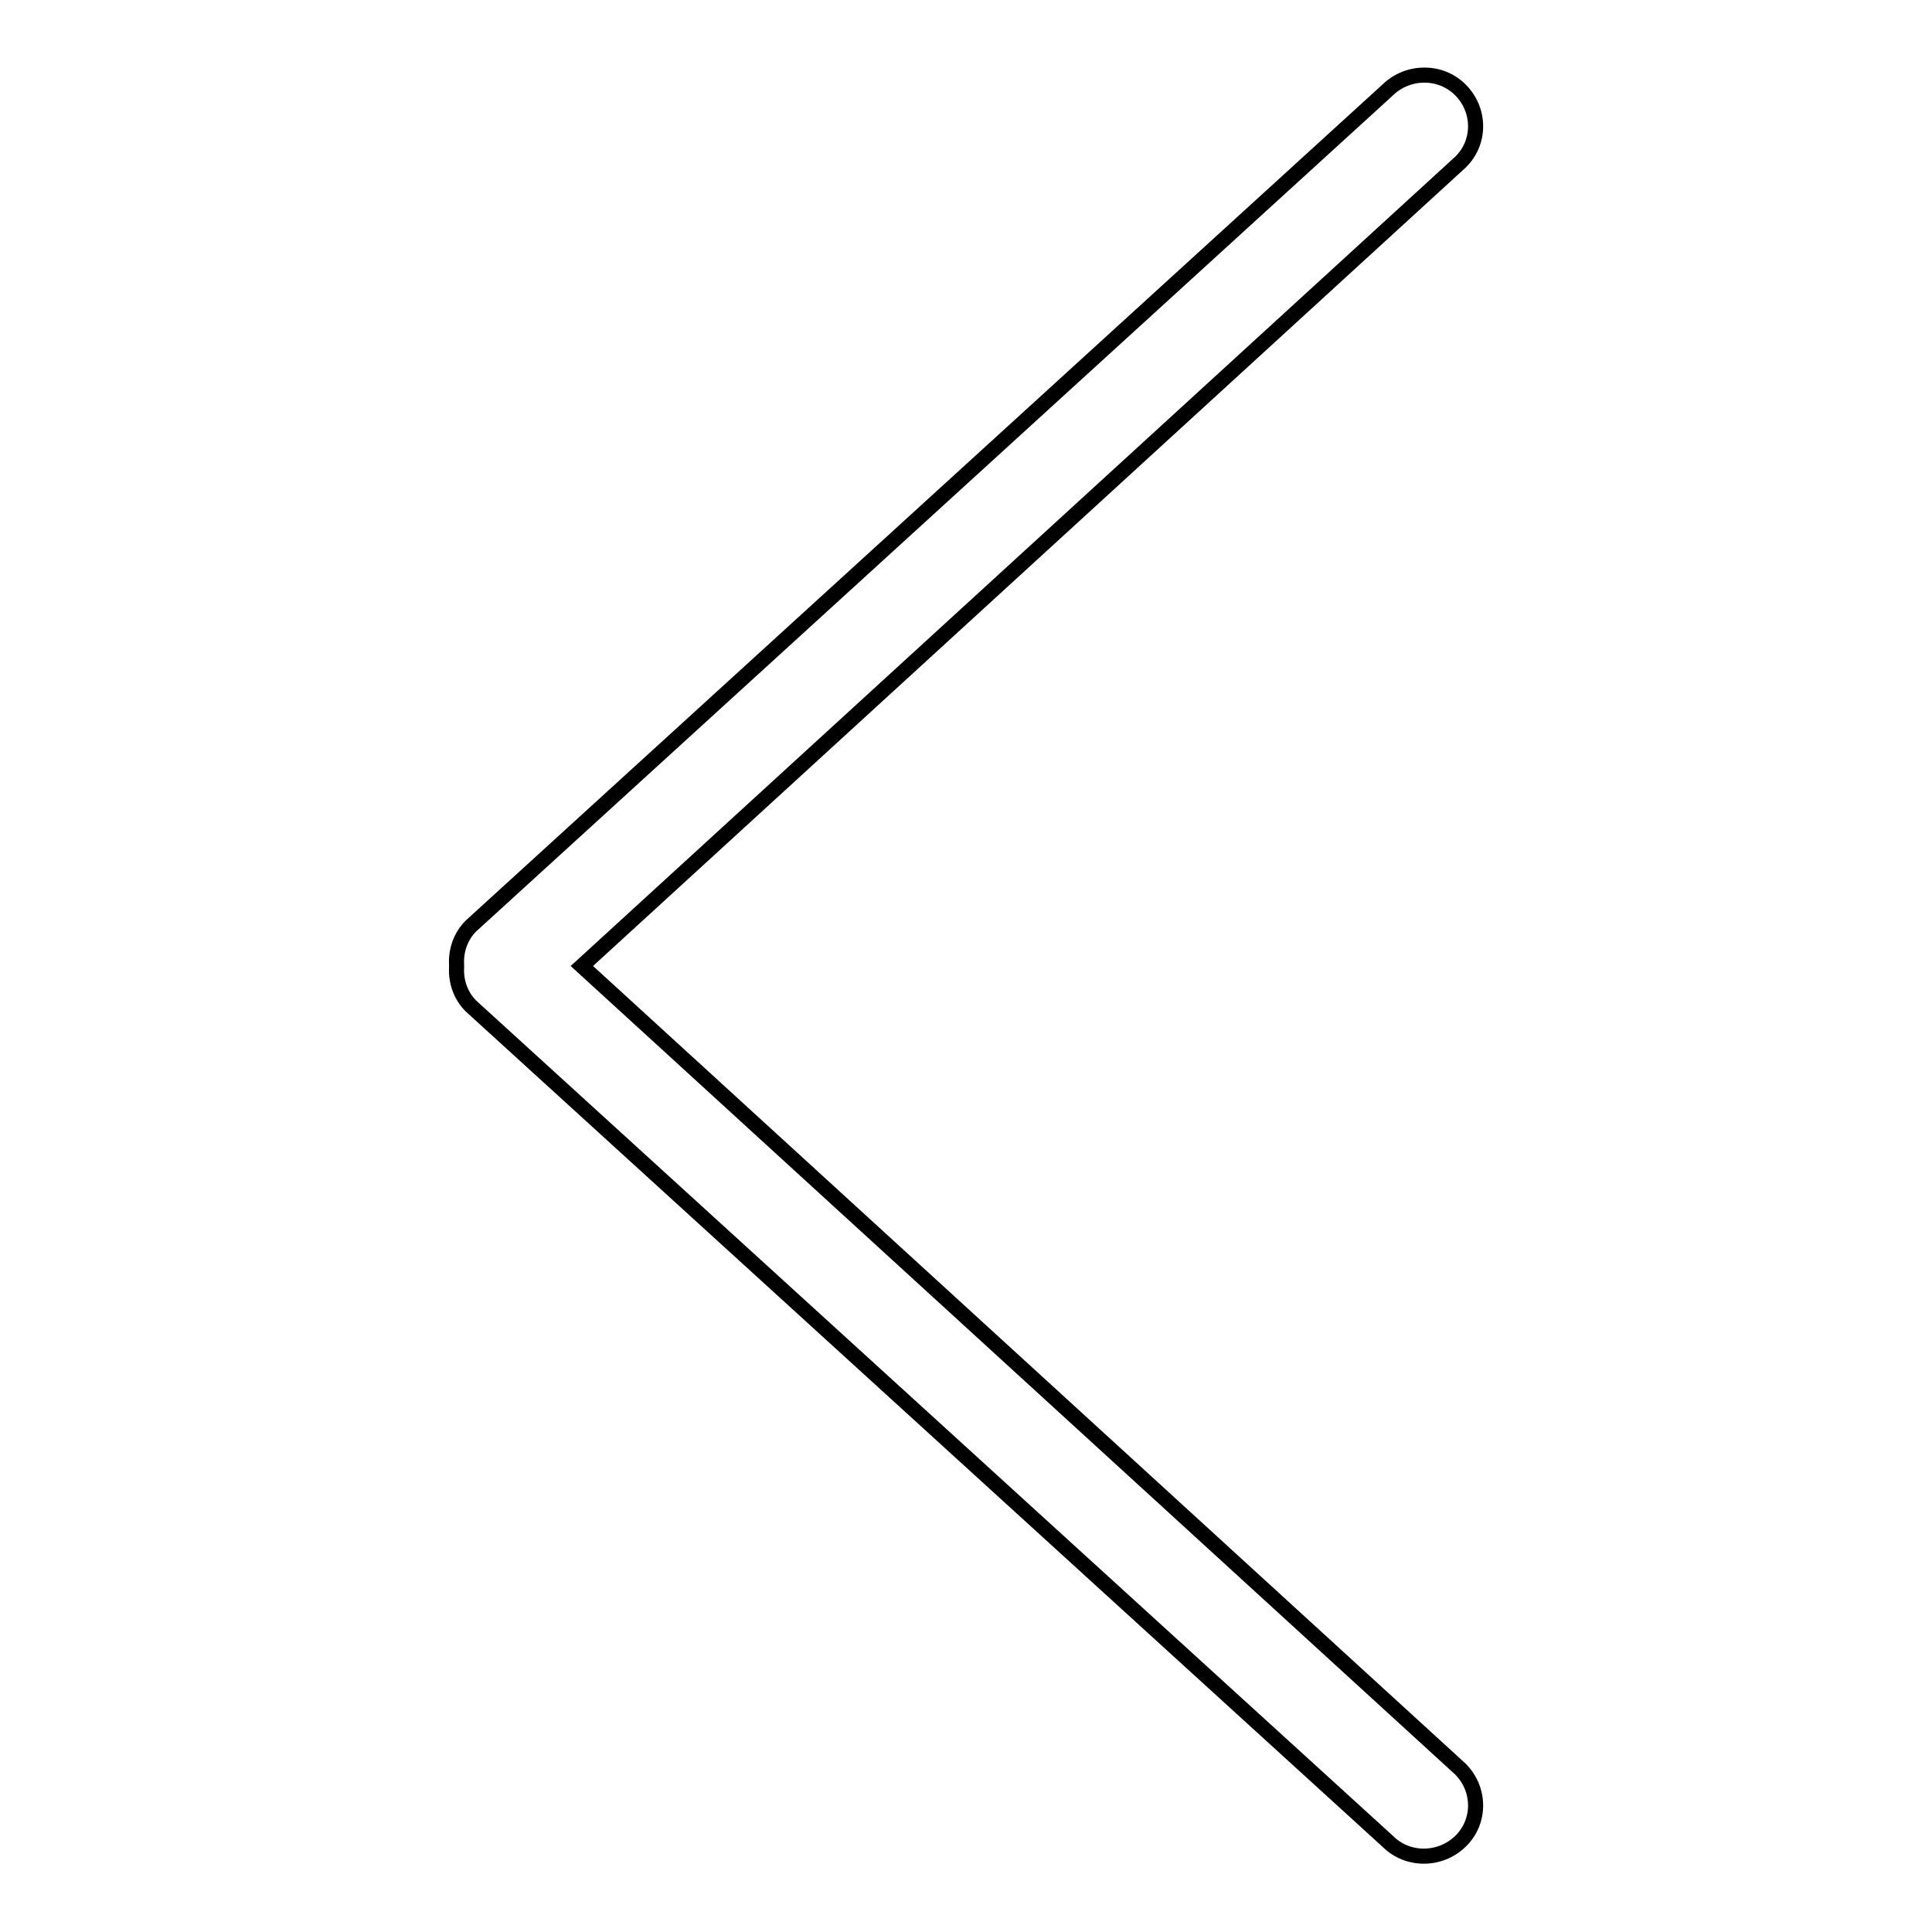 <?xml version="1.0" encoding="utf-8"?>
<!-- Svg Vector Icons : http://www.onlinewebfonts.com/icon -->
<!DOCTYPE svg PUBLIC "-//W3C//DTD SVG 1.1//EN" "http://www.w3.org/Graphics/SVG/1.1/DTD/svg11.dtd">
<svg version="1.1" xmlns="http://www.w3.org/2000/svg" xmlns:xlink="http://www.w3.org/1999/xlink" x="0px" y="0px" viewBox="0 0 256 256" enable-background="new 0 0 256 256" xml:space="preserve">
<g> <path stroke-width="2" fill-opacity="0" stroke="#000000"  d="M77.1,128L193.5,21.5c2.7-2.6,2.7-6.9,0-9.6c-2.6-2.6-6.9-2.6-9.6,0L62.4,122.7c-1.4,1.4-2,3.3-1.9,5.1 c0,0.1,0,0.1,0,0.2c0,0.1,0,0.1,0,0.2c-0.1,1.8,0.5,3.7,1.9,5.1L183.9,244c2.6,2.6,6.9,2.6,9.6,0c2.7-2.6,2.7-6.9,0-9.6L77.1,128z" /></g>
</svg>